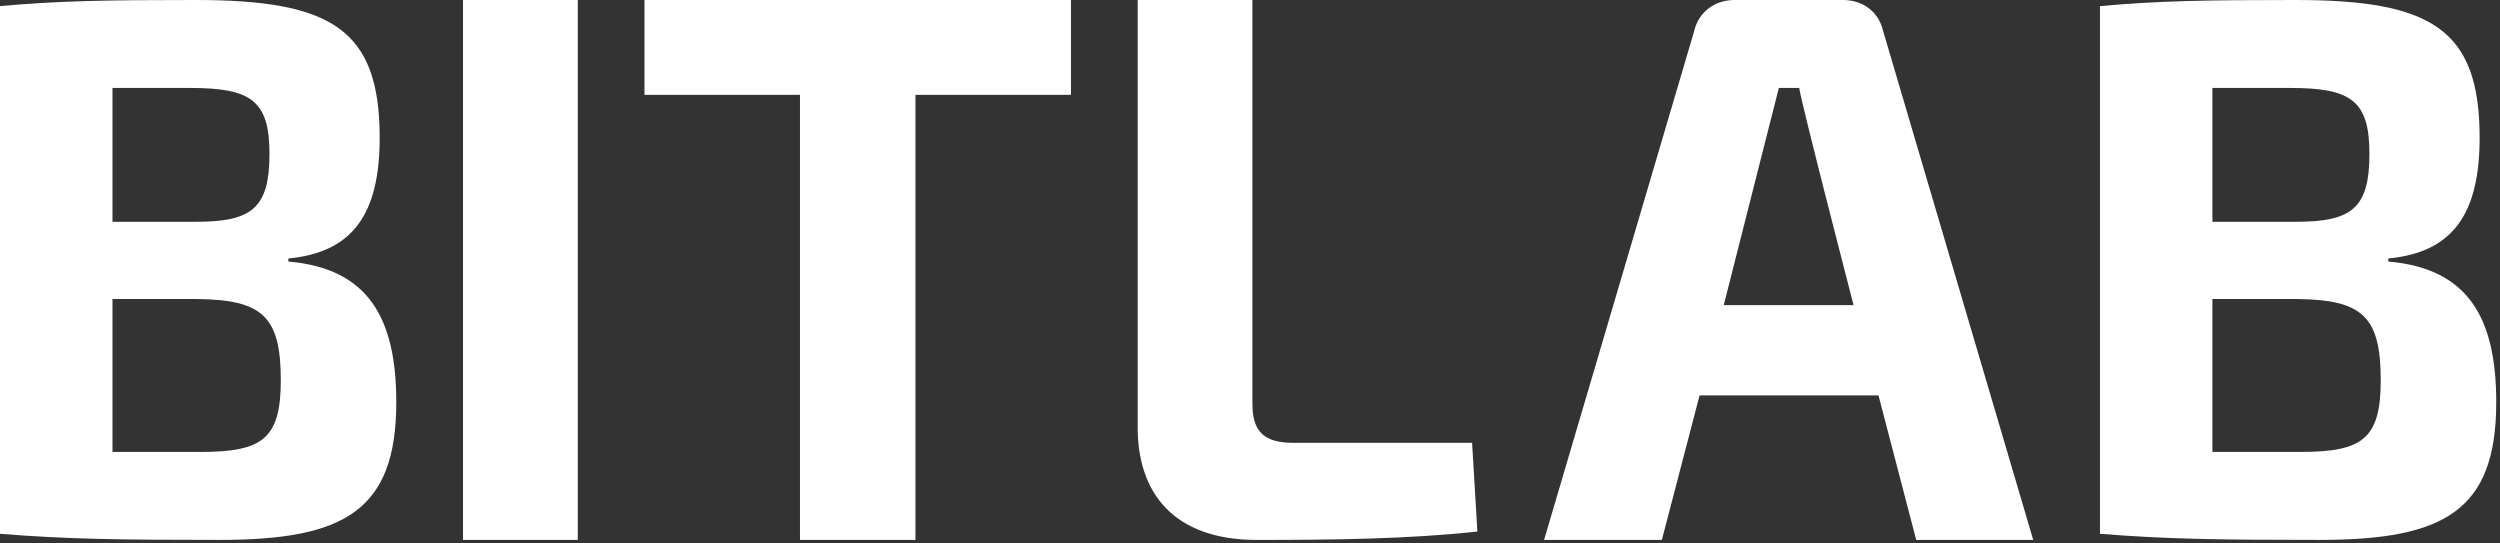 <svg width="115" height="25" viewBox="0 0 115 25" fill="none" xmlns="http://www.w3.org/2000/svg">
<rect x="0" y="0" width="115" height="25" fill="#333333" stroke="none"/>
<path fill-rule="evenodd" clip-rule="evenodd" d="M12.917 17.483C12.917 14.528 12.049 13.79 9.062 13.755H5.174V20.79H9.201C12.083 20.79 12.917 20.192 12.917 17.483ZM8.75 4.046H5.174V10.202H9.028C11.597 10.202 12.396 9.568 12.396 7.071C12.396 4.608 11.528 4.046 8.75 4.046ZM18.229 18.503C18.229 23.499 15.833 24.836 10.104 24.836C5.52 24.836 3.021 24.8 0 24.554V0.281C2.708 0.035 4.965 0 8.993 0C15.243 0 17.465 1.337 17.465 6.332C17.465 9.815 16.25 11.609 13.264 11.89V12.031C16.945 12.347 18.229 14.634 18.229 18.503Z" fill="white"/>
<path fill-rule="evenodd" clip-rule="evenodd" d="M21.299 24.836H26.577V0H21.299V24.836Z" fill="white"/>
<path fill-rule="evenodd" clip-rule="evenodd" d="M49.264 4.362H42.111V24.836H36.799V4.362H29.646V0H49.264V4.362Z" fill="white"/>
<path fill-rule="evenodd" clip-rule="evenodd" d="M57.611 18.575C57.611 19.841 58.132 20.369 59.486 20.369H67.716L67.959 24.45C64.764 24.801 61.223 24.837 57.82 24.837C53.966 24.837 52.334 22.656 52.334 19.666V0H57.611V18.575Z" fill="white"/>
<path fill-rule="evenodd" clip-rule="evenodd" d="M85.265 14.036C85.265 14.036 82.868 4.784 82.764 4.046H81.827L79.292 14.036H85.265ZM86.41 18.187H78.181L76.445 24.836H71.028L77.938 1.407C78.147 0.528 78.91 0 79.779 0H84.778C85.681 0 86.41 0.528 86.618 1.407L93.528 24.836H88.146L86.41 18.187Z" fill="white"/>
<path fill-rule="evenodd" clip-rule="evenodd" d="M109.514 17.483C109.514 14.528 108.646 13.79 105.66 13.755H101.771V20.79H105.799C108.681 20.79 109.514 20.192 109.514 17.483ZM105.348 4.046H101.771V10.202H105.626C108.195 10.202 108.994 9.568 108.994 7.071C108.994 4.608 108.126 4.046 105.348 4.046ZM114.827 18.503C114.827 23.499 112.431 24.836 106.702 24.836C102.118 24.836 99.619 24.8 96.598 24.554V0.281C99.306 0.035 101.563 0 105.591 0C111.841 0 114.063 1.337 114.063 6.332C114.063 9.815 112.848 11.609 109.862 11.89V12.031C113.542 12.347 114.827 14.634 114.827 18.503Z" fill="white"/>
</svg>
